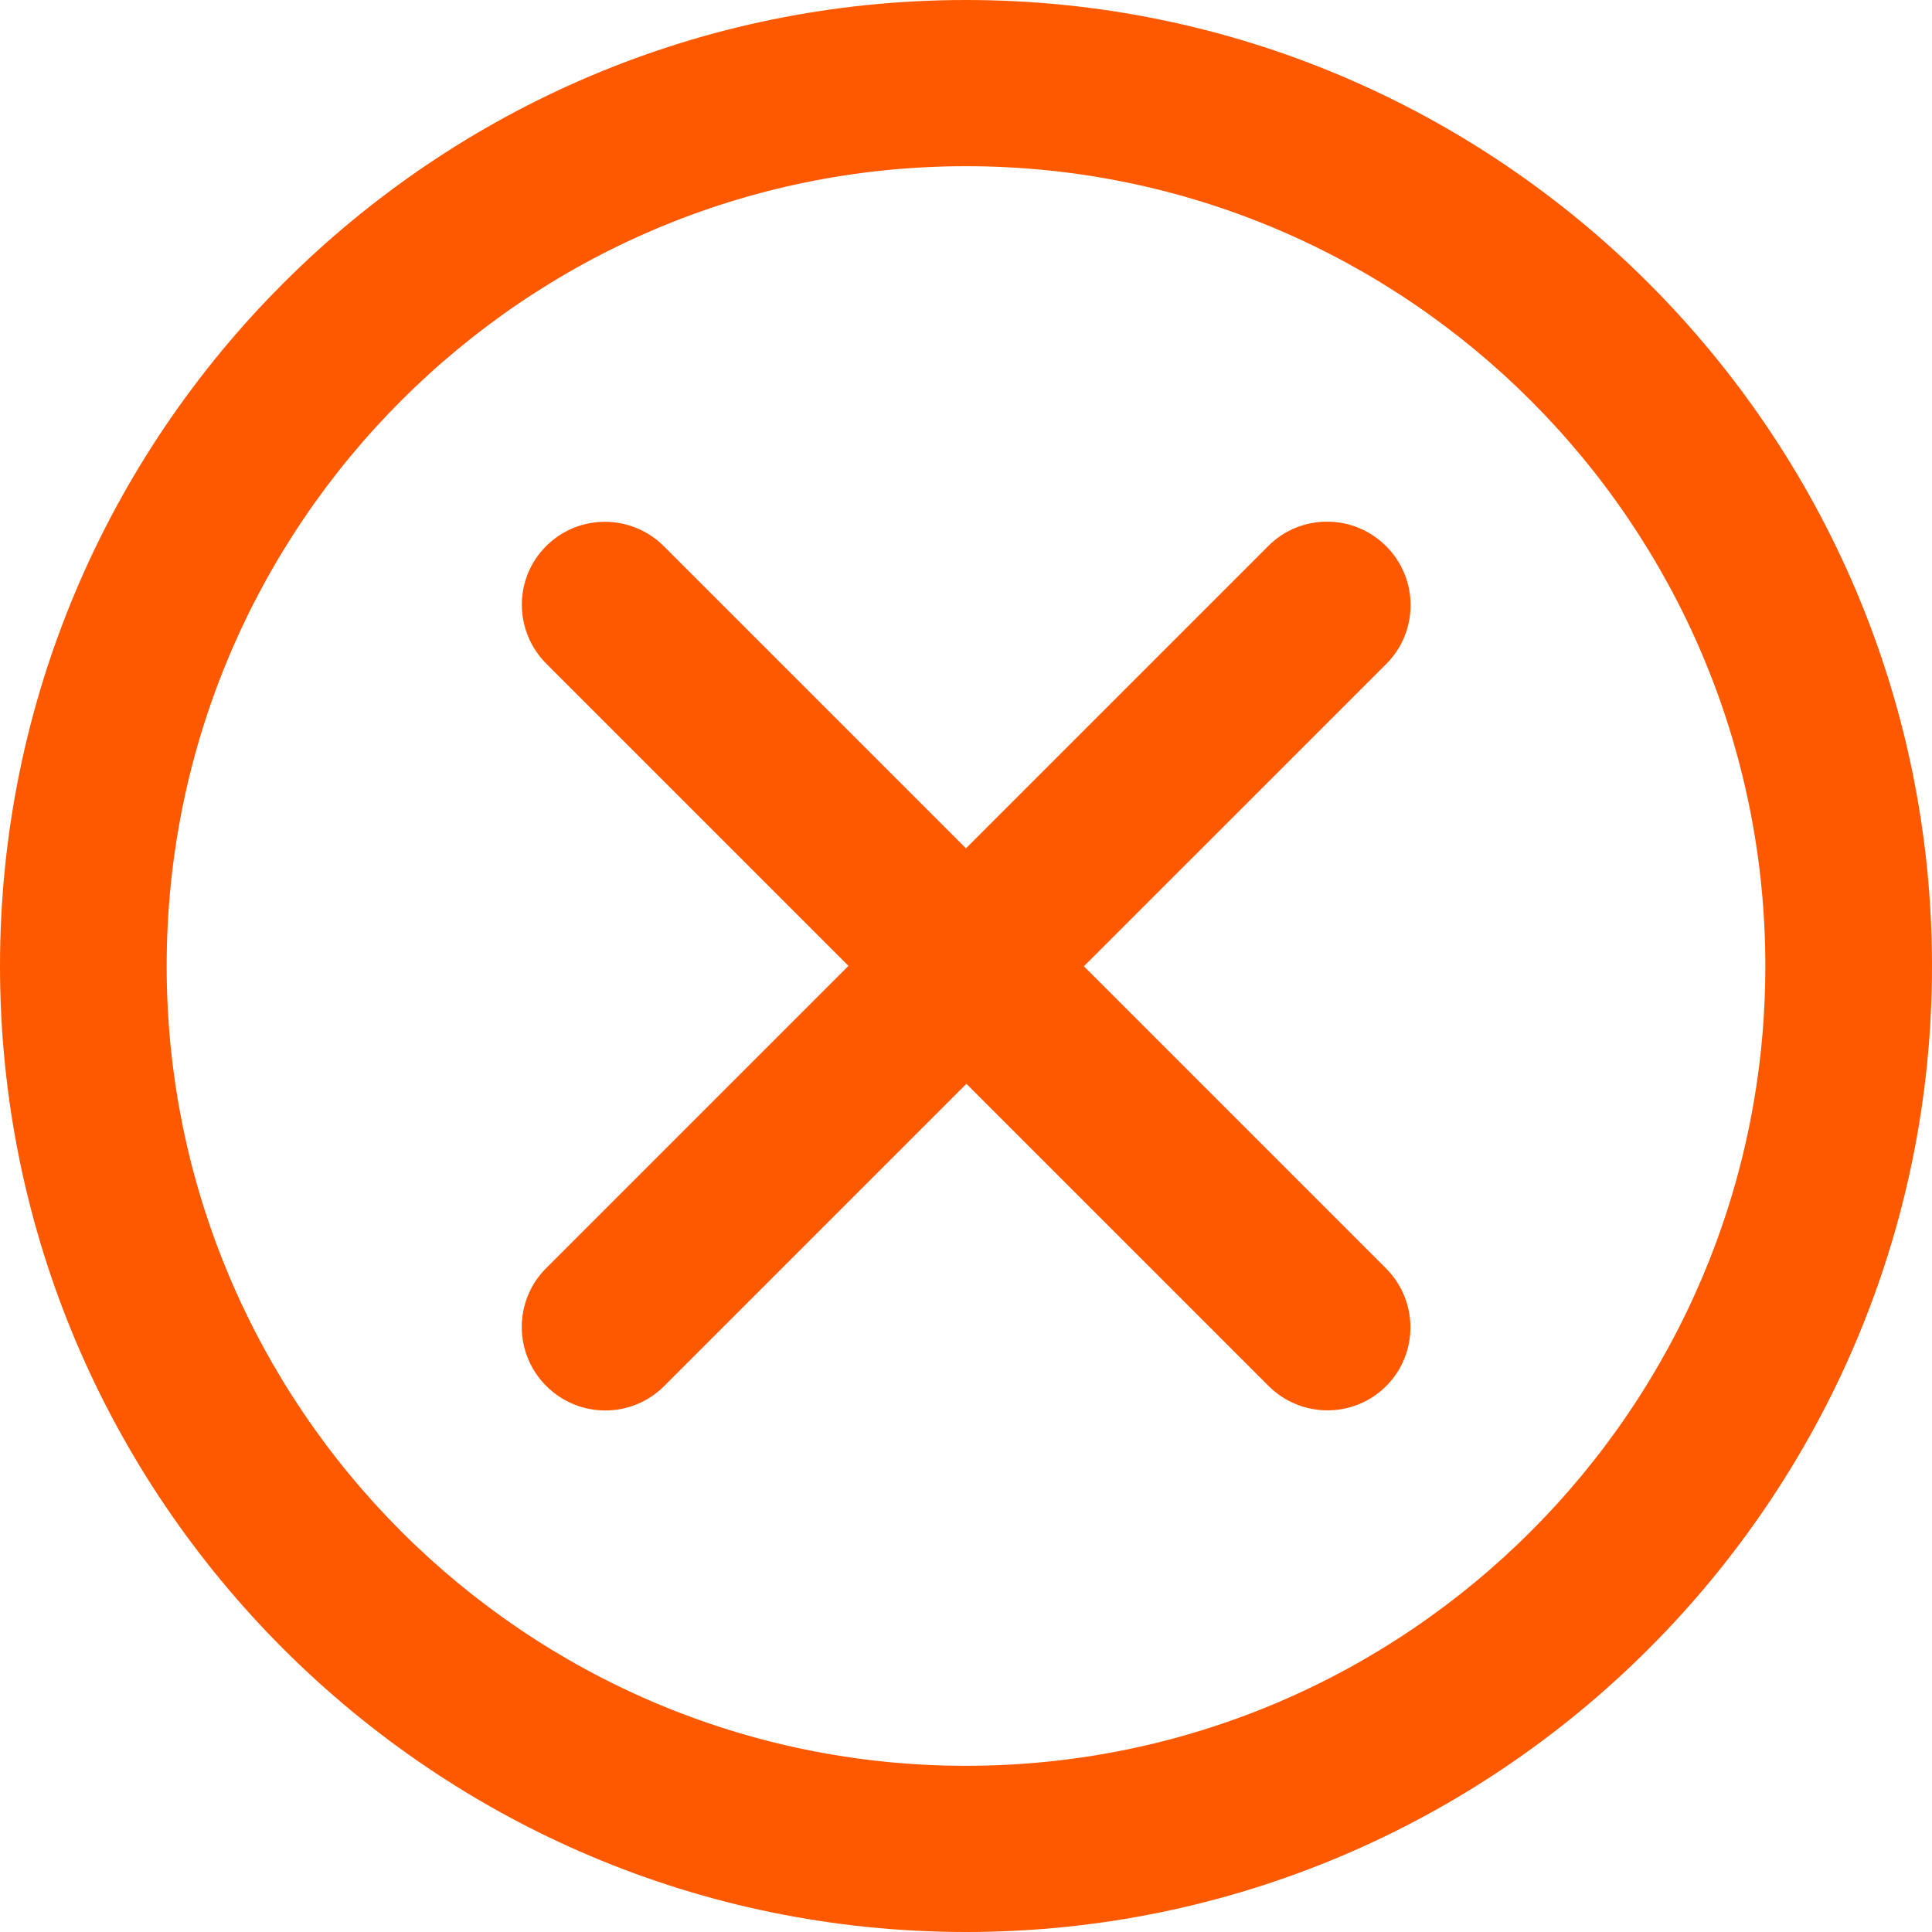 <svg width="42" height="42" viewBox="0 0 42 42" fill="none" xmlns="http://www.w3.org/2000/svg">
<g clip-path="url(#clip0_1506_2709)">
<path d="M21 0C9.421 0 0 9.42 0 21.002C0 32.583 9.421 42 21 42C32.579 42 42 32.58 42 21.002C42 9.423 32.579 0 21 0ZM21 3.613C30.582 3.613 38.377 11.415 38.377 21.002C38.377 30.589 30.579 38.387 21 38.387C11.421 38.387 3.623 30.589 3.623 21.002C3.623 11.415 11.418 3.613 21 3.613Z" fill="#FF5900"/>
<path d="M11.878 14.43L18.445 20.997L11.872 27.57C11.165 28.276 11.167 29.422 11.875 30.13C12.584 30.839 13.729 30.84 14.436 30.134L21.009 23.561L27.575 30.127C28.284 30.836 29.429 30.837 30.134 30.133C30.838 29.429 30.838 28.281 30.13 27.573L23.563 21.006L30.136 14.434C30.843 13.727 30.841 12.581 30.133 11.873C29.424 11.164 28.278 11.163 27.572 11.869L20.999 18.442L14.433 11.876C13.724 11.167 12.579 11.166 11.872 11.872C11.166 12.578 11.17 13.722 11.878 14.43Z" fill="#FF5900"/>
</g>
<defs>
<clipPath id="clip0_1506_2709">
<rect width="42" height="42" fill="white"/>
</clipPath>
</defs>
</svg>
